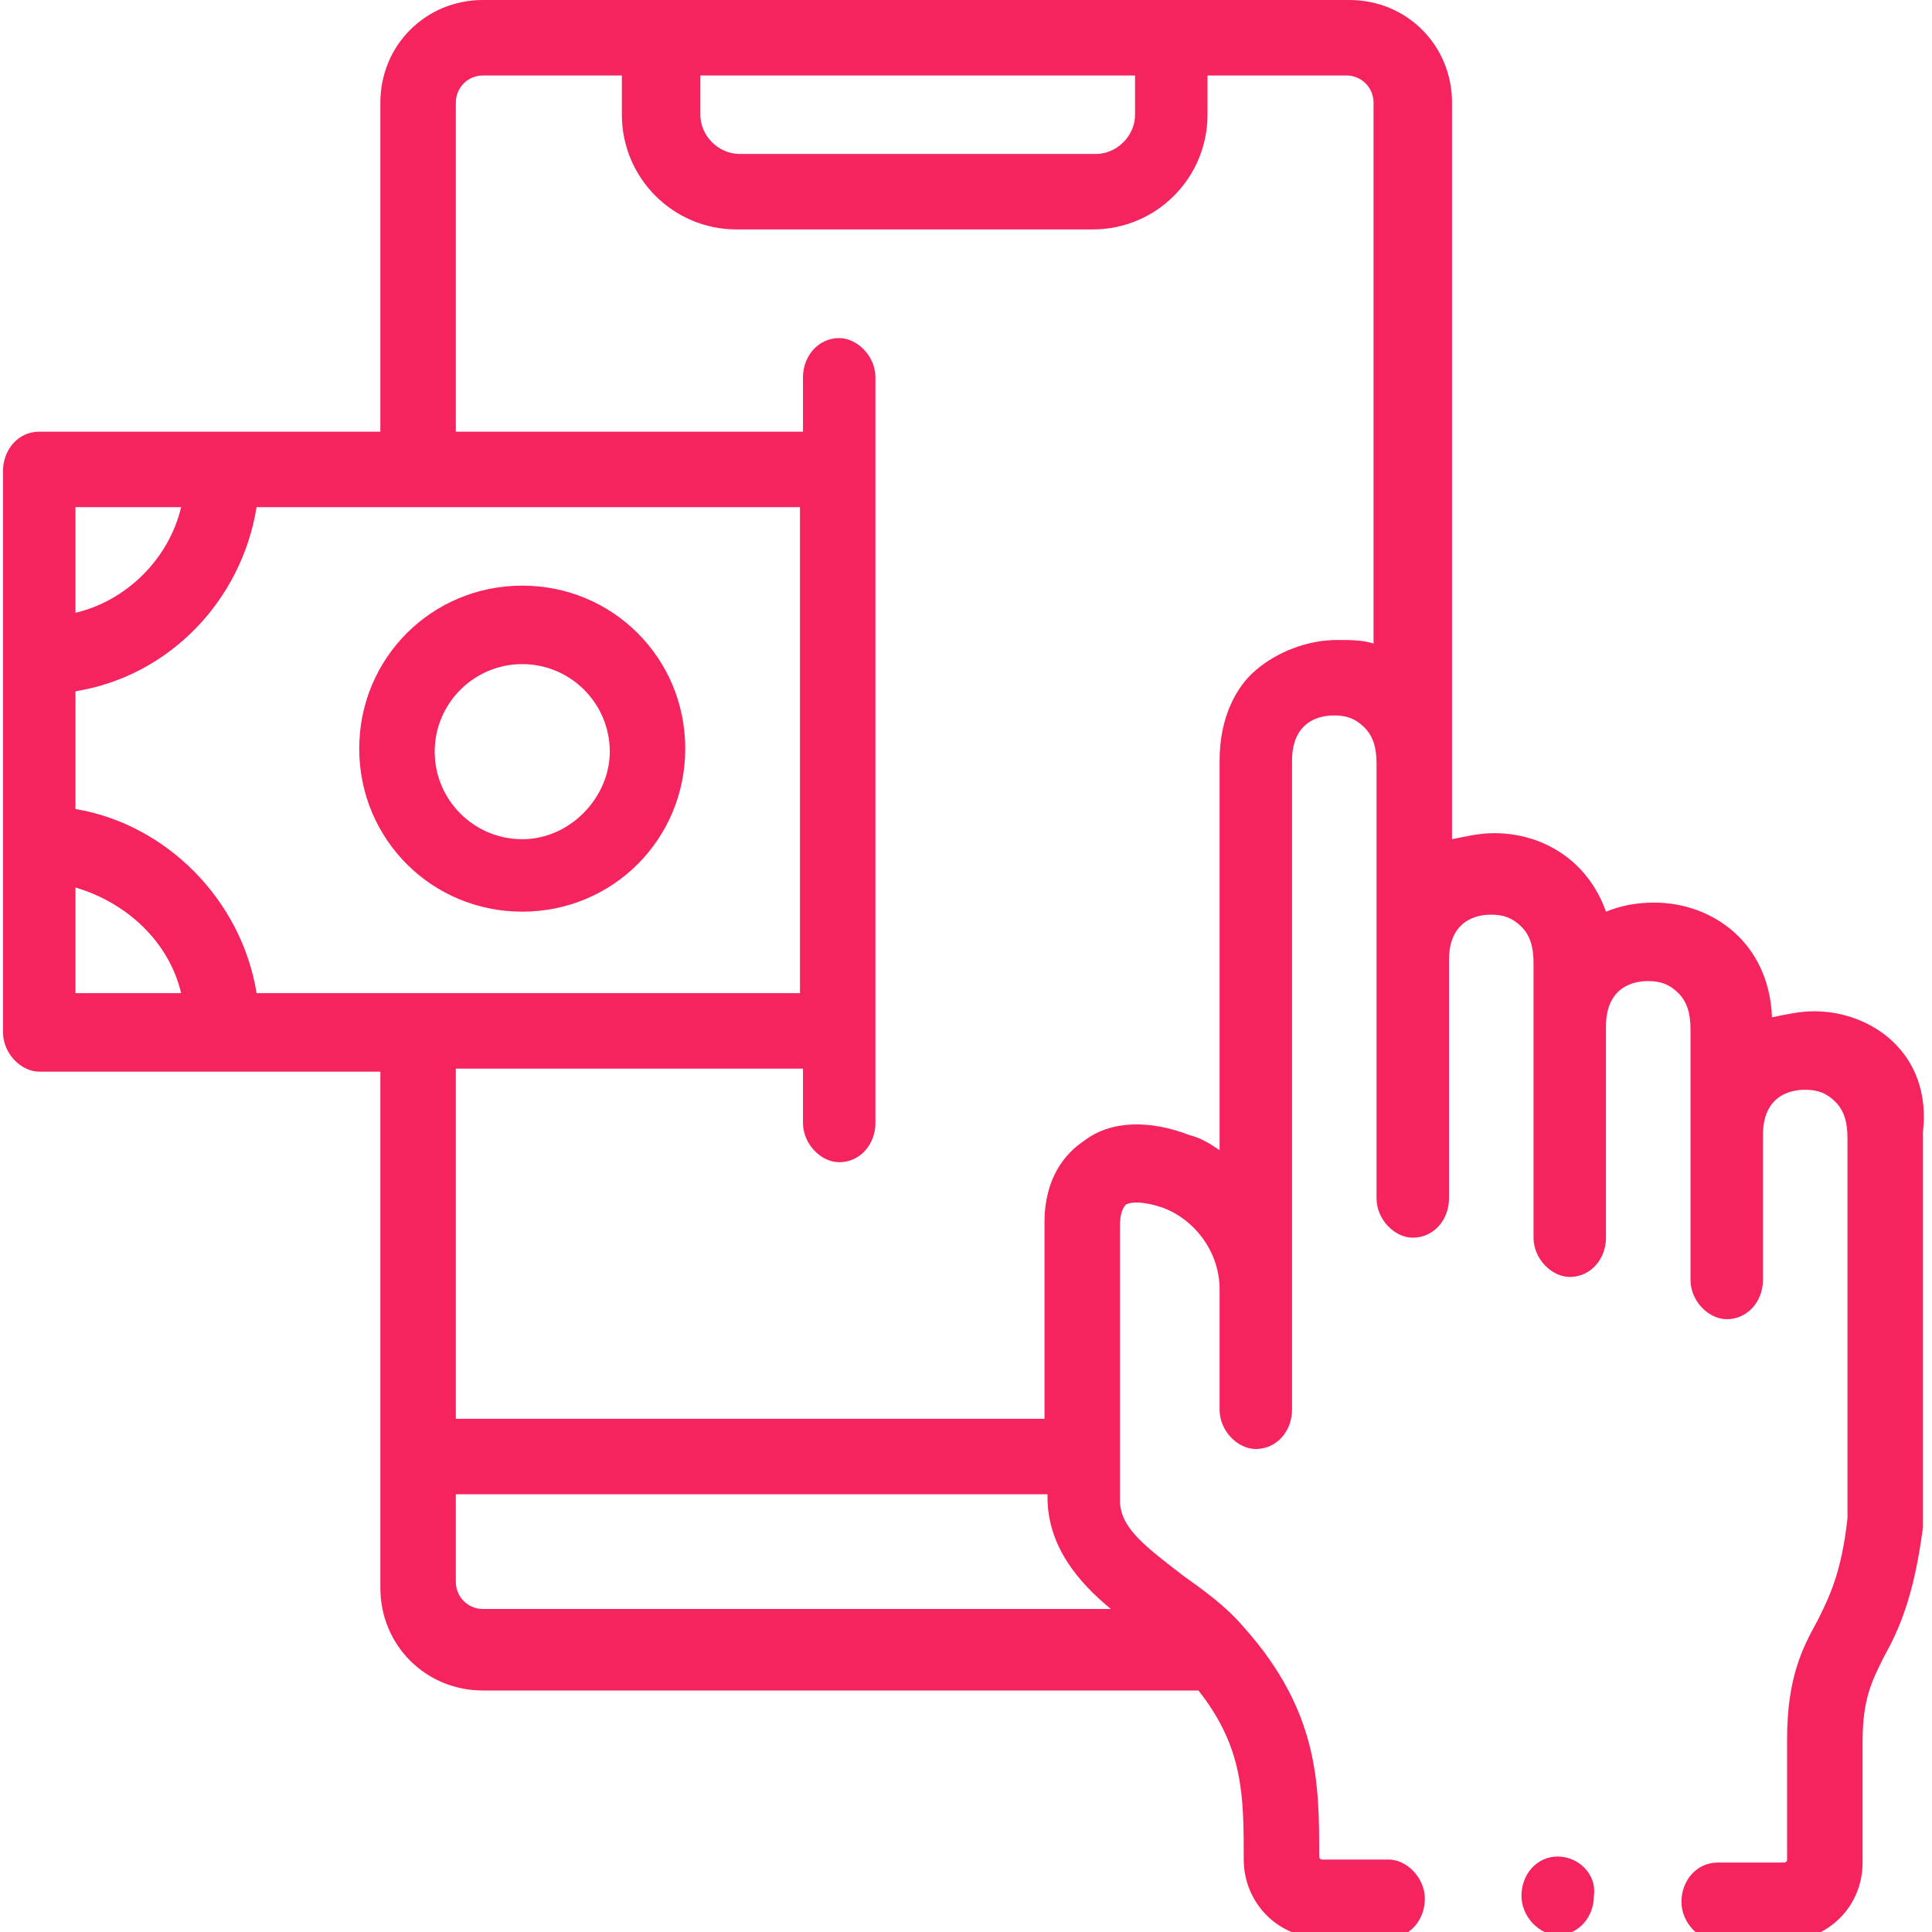 <?xml version="1.0" encoding="utf-8"?>
<!-- Generator: Adobe Illustrator 25.2.1, SVG Export Plug-In . SVG Version: 6.00 Build 0)  -->
<svg version="1.1" id="Layer_1" xmlns="http://www.w3.org/2000/svg" xmlns:xlink="http://www.w3.org/1999/xlink" x="0px" y="0px"
	 viewBox="0 0 64 64" style="enable-background:new 0 0 64 64;" xml:space="preserve">
<style type="text/css">
	.st0{fill:#F5245F;}
</style>
<g>
	<path class="st0" d="M60.1,33.5c-0.5,0-0.9,0.1-1.4,0.2c-0.1-2.5-2-3.8-3.9-3.8c-0.6,0-1.1,0.1-1.6,0.3c-0.6-1.7-2.1-2.6-3.7-2.6
		c-0.5,0-0.9,0.1-1.4,0.2v-2.7V3.4c0-1.9-1.5-3.4-3.4-3.4H16c-1.9,0-3.4,1.5-3.4,3.4v10.9H1.3c-0.7,0-1.2,0.6-1.2,1.3v18.6
		c0,0.7,0.6,1.3,1.2,1.3h11.3v17.1c0,1.9,1.5,3.4,3.4,3.4h23.7c1.5,1.9,1.5,3.5,1.5,5.6c0,1.4,1.1,2.6,2.6,2.6H46
		c0.7,0,1.2-0.6,1.2-1.3c0-0.7-0.6-1.3-1.2-1.3h-2.2c0,0-0.1,0-0.1-0.1c0-2.4,0-4.8-2.5-7.6c-0.6-0.7-1.3-1.2-2-1.7
		c-1.3-1-2.1-1.6-2.1-2.5l0-3.9v-5.2c0-0.4,0.1-0.6,0.2-0.7c0.2-0.1,0.6-0.1,1.2,0.1c1.1,0.4,1.9,1.5,1.9,2.7v4
		c0,0.7,0.6,1.3,1.2,1.3c0.7,0,1.2-0.6,1.2-1.3v-4V25.2c0-1.5,1.2-1.5,1.4-1.5c0.4,0,0.7,0.1,1,0.4c0.3,0.3,0.4,0.7,0.4,1.2v14.4
		c0,0.7,0.6,1.3,1.2,1.3c0.7,0,1.2-0.6,1.2-1.3v-7.9c0-1.5,1.2-1.5,1.4-1.5c0.4,0,0.7,0.1,1,0.4c0.3,0.3,0.4,0.7,0.4,1.2V41
		c0,0.7,0.6,1.3,1.2,1.3c0.7,0,1.2-0.6,1.2-1.3v-7c0-1.5,1.2-1.5,1.4-1.5c0.4,0,0.7,0.1,1,0.4c0.3,0.3,0.4,0.7,0.4,1.2v8.3
		c0,0.7,0.6,1.3,1.2,1.3c0.7,0,1.2-0.6,1.2-1.3v-4.8c0-1.5,1.2-1.5,1.4-1.5c0.4,0,0.7,0.1,1,0.4c0.3,0.3,0.4,0.7,0.4,1.2v12.6
		c-0.2,1.8-0.6,2.6-1,3.4c-0.5,0.9-1,1.9-1,3.9v4c0,0,0,0.1-0.1,0.1h-2.2c-0.7,0-1.2,0.6-1.2,1.3c0,0.7,0.6,1.3,1.2,1.3h2.2
		c1.4,0,2.6-1.1,2.6-2.6v-4c0-1.4,0.3-2,0.7-2.8c0.5-0.9,1-2,1.3-4.3c0,0,0-0.1,0-0.1V37.5C64,34.9,62,33.5,60.1,33.5z M23.1,2.5
		h14.5v1.3c0,0.7-0.6,1.3-1.3,1.3H24.5c-0.7,0-1.3-0.6-1.3-1.3V2.5z M2.5,16.8H6c-0.4,1.7-1.8,3.1-3.5,3.5V16.8z M2.5,32.9v-3.5
		c1.7,0.5,3.1,1.8,3.5,3.5H2.5z M8.5,32.9c-0.5-3.1-3-5.6-6-6.1v-3.9c3.1-0.5,5.5-3,6-6.1h18v16.1H8.5z M16,53.3L16,53.3
		c-0.5,0-0.9-0.4-0.9-0.9v-2.9h19.6l0,0.1c0,1.6,1,2.8,2.1,3.7H16z M45.7,21.4c-0.4-0.2-0.9-0.2-1.4-0.2c-1,0-2,0.4-2.7,1
		c-0.6,0.5-1.2,1.5-1.2,3v12.9c-0.3-0.2-0.6-0.4-1-0.5c-1.3-0.5-2.6-0.5-3.5,0.2c-0.6,0.4-1.3,1.2-1.3,2.7c0,0,0,0,0,0v5.2l0,1.3
		H15.1V35.4h11.5v1.8c0,0.7,0.6,1.3,1.2,1.3c0.7,0,1.2-0.6,1.2-1.3V12.5c0-0.7-0.6-1.3-1.2-1.3c-0.7,0-1.2,0.6-1.2,1.3v1.8H15.1V3.4
		c0-0.5,0.4-0.9,0.9-0.9h4.6v1.3c0,2.1,1.7,3.8,3.8,3.8h11.8c2.1,0,3.8-1.7,3.8-3.8V2.5h4.6c0.5,0,0.9,0.4,0.9,0.9V21.4z"/>
	<path class="st0" d="M17.3,19.4c-3,0-5.4,2.4-5.4,5.4s2.4,5.4,5.4,5.4c3,0,5.4-2.4,5.4-5.4C22.7,21.8,20.3,19.4,17.3,19.4z
		 M17.3,27.8c-1.6,0-2.9-1.3-2.9-2.9c0-1.6,1.3-2.9,2.9-2.9c1.6,0,2.9,1.3,2.9,2.9C20.2,26.4,18.9,27.8,17.3,27.8z"/>
	<path class="st0" d="M51.6,61.5c-0.7,0-1.2,0.6-1.2,1.3c0,0.7,0.6,1.3,1.2,1.3h0c0.7,0,1.2-0.6,1.2-1.3
		C52.9,62.1,52.3,61.5,51.6,61.5z"/>
</g>
</svg>
